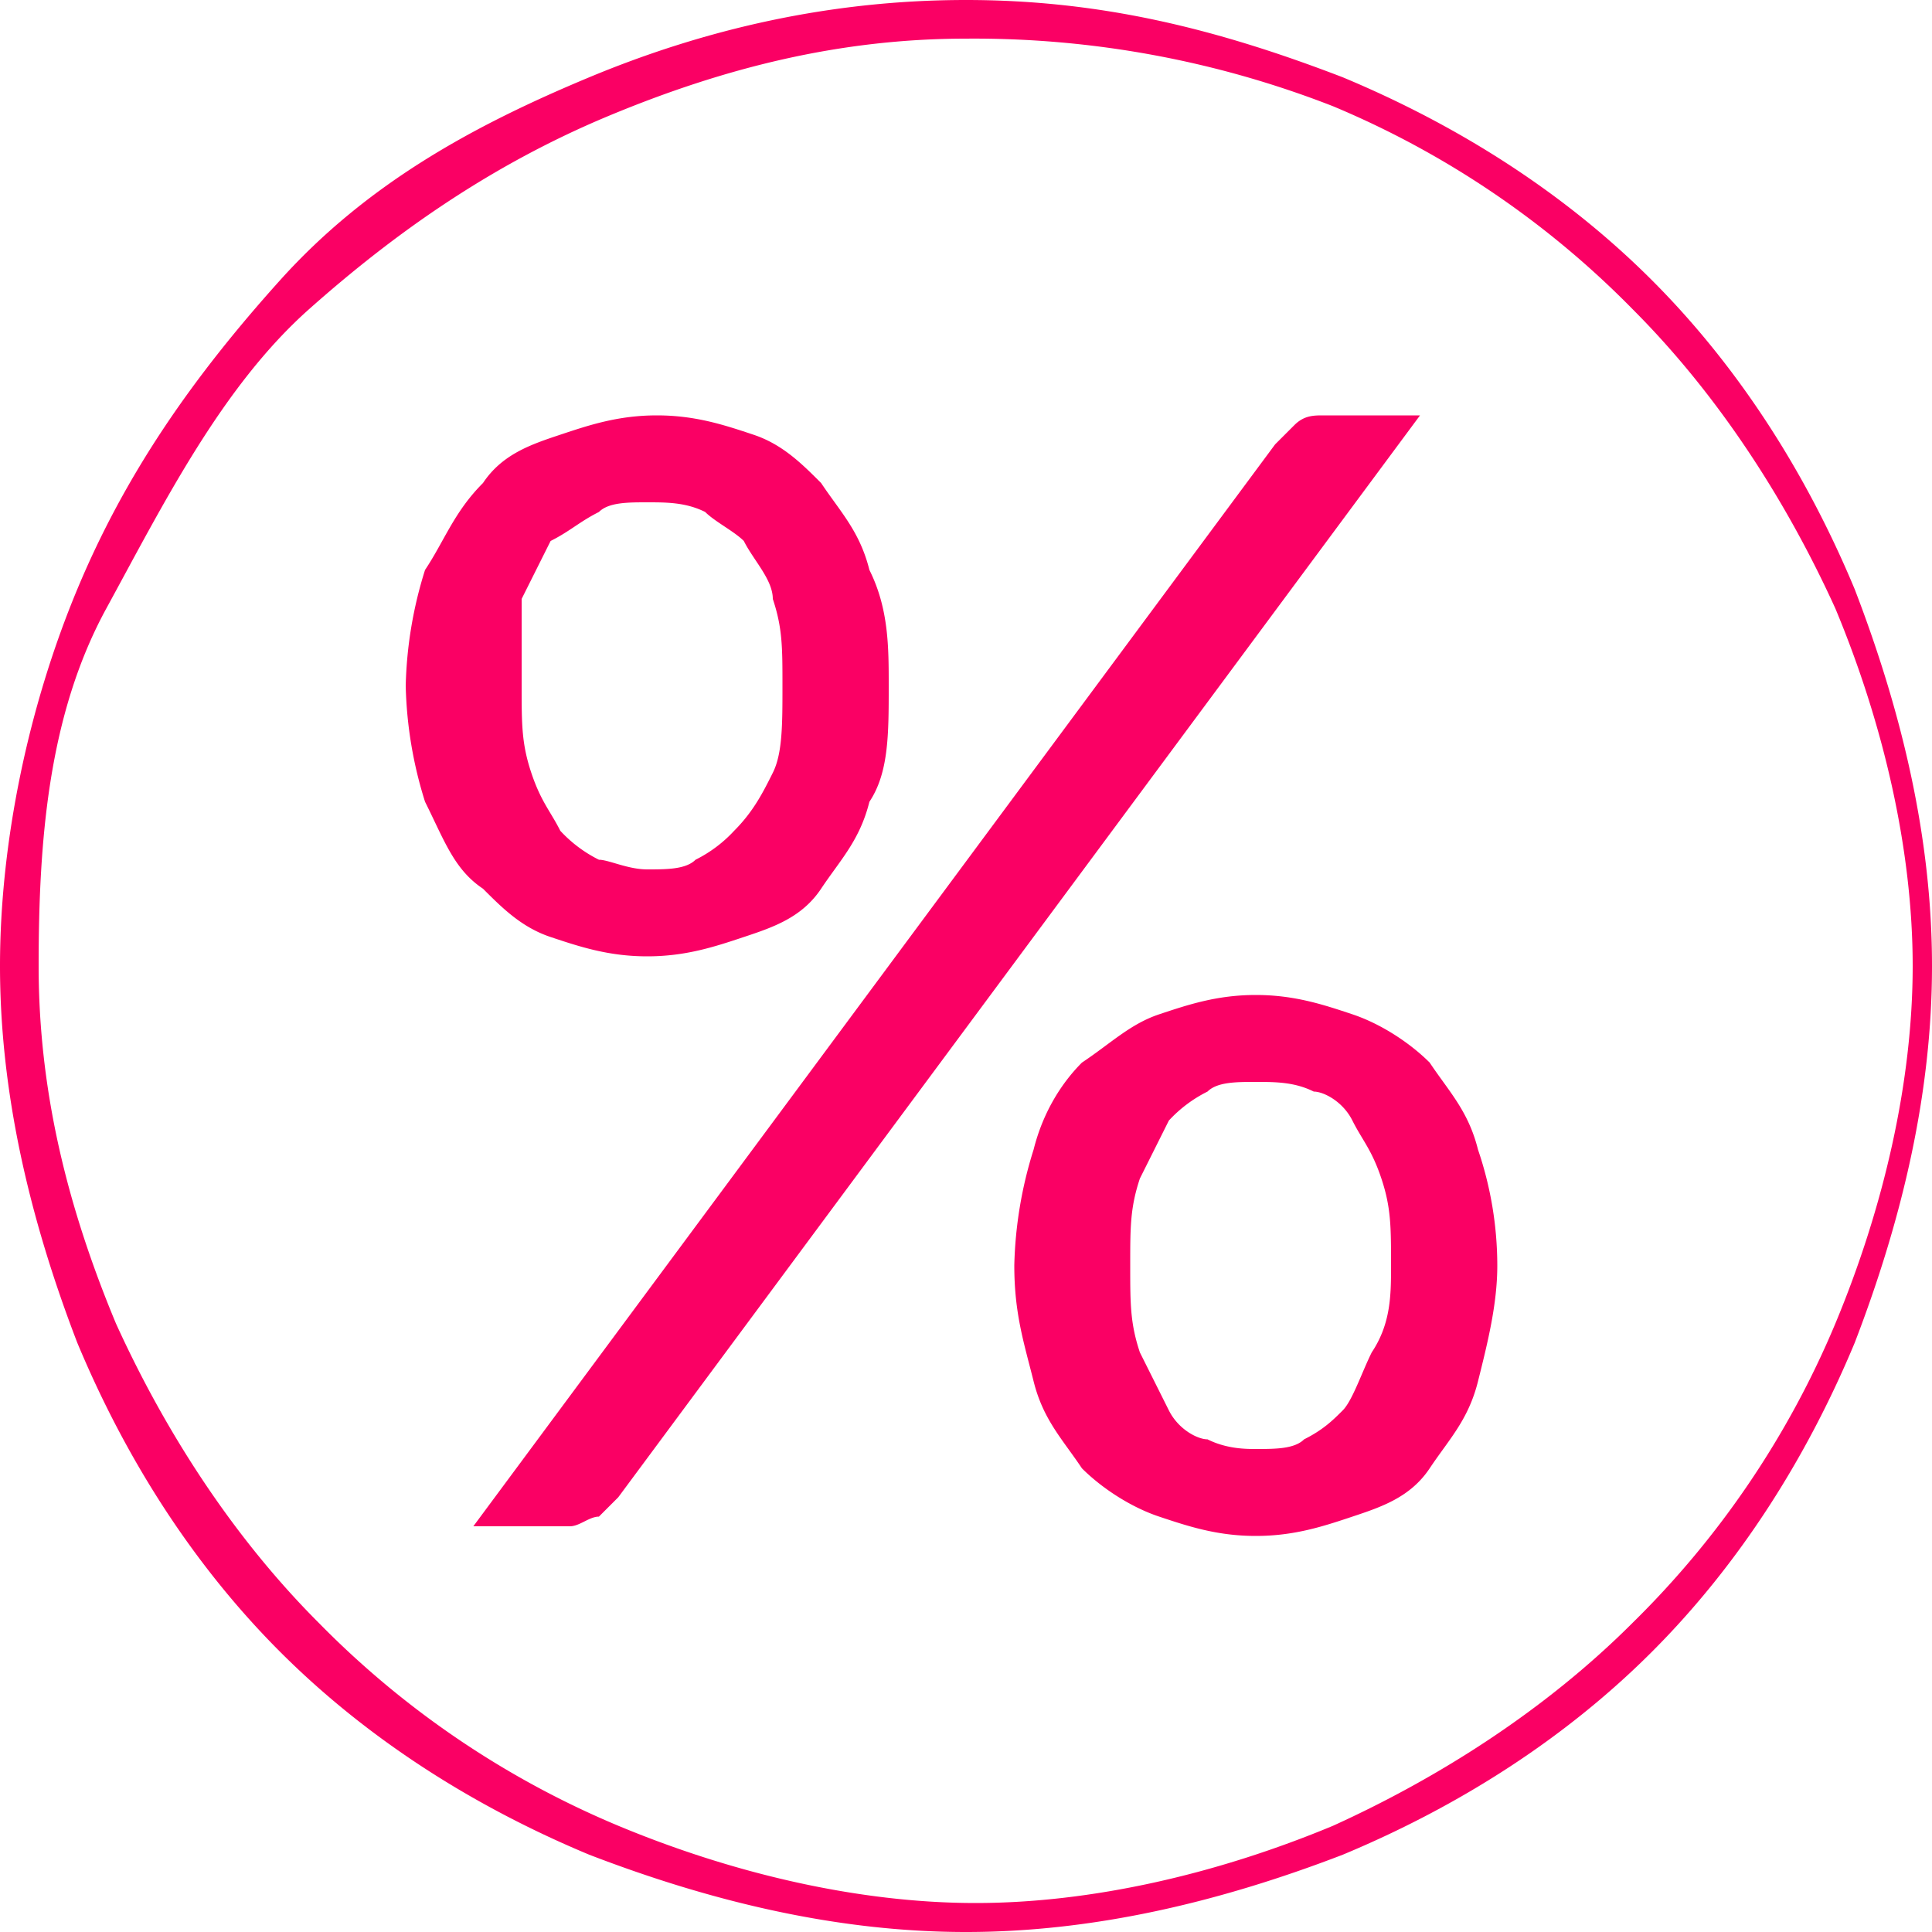 <svg xmlns="http://www.w3.org/2000/svg" viewBox="0 0 20 20" fill="#fa0064" xmlns:v="https://vecta.io/nano"><path d="M10 20c-1.3 0-2.6-.3-3.9-.8-1.2-.5-2.3-1.2-3.2-2.1s-1.6-2-2.1-3.2C.3 12.6 0 11.3 0 10s.3-2.7.8-3.9S2 3.9 2.9 2.9s2-1.6 3.2-2.1S8.6 0 10 0s2.6.3 3.9.8c1.2.5 2.3 1.2 3.2 2.1s1.6 2 2.1 3.2c.5 1.3.8 2.6.8 3.9s-.3 2.6-.8 3.9c-.5 1.2-1.2 2.3-2.1 3.2s-2 1.6-3.2 2.1c-1.3.5-2.6.8-3.9.8zM10 .4c-1.3 0-2.5.3-3.7.8s-2.2 1.2-3.1 2-1.5 2-2.1 3.1S.4 8.7.4 10s.3 2.5.8 3.7c.5 1.1 1.2 2.2 2.1 3.1a9.45 9.45 0 0 0 3.1 2.1c1.2.5 2.5.8 3.7.8s2.5-.3 3.7-.8c1.1-.5 2.2-1.2 3.1-2.1a9.45 9.45 0 0 0 2.1-3.1c.5-1.2.8-2.5.8-3.7s-.3-2.5-.8-3.7c-.5-1.1-1.2-2.2-2.1-3.1a9.45 9.45 0 0 0-3.1-2.1A10.21 10.21 0 0 0 10 .4zm-.8 6.7c0 .5 0 .9-.2 1.2-.1.4-.3.6-.5.9s-.5.4-.8.5-.6.2-1 .2-.7-.1-1-.2-.5-.3-.7-.5c-.3-.2-.4-.5-.6-.9a4.3 4.3 0 0 1-.2-1.2 4.3 4.3 0 0 1 .2-1.2c.2-.3.3-.6.6-.9.2-.3.5-.4.8-.5s.6-.2 1-.2.7.1 1 .2.5.3.7.5c.2.3.4.5.5.9.2.4.2.8.2 1.2zm4-2.5l.2-.2c.1-.1.2-.1.3-.1h1L6.4 15.5l-.2.2c-.1 0-.2.1-.3.1h-1l8.3-11.2zM8.1 7.1c0-.4 0-.6-.1-.9 0-.2-.2-.4-.3-.6-.1-.1-.3-.2-.4-.3-.2-.1-.4-.1-.6-.1s-.4 0-.5.1c-.2.1-.3.2-.5.3l-.3.6v.9c0 .4 0 .6.1.9s.2.4.3.6a1.38 1.38 0 0 0 .4.3c.1 0 .3.1.5.1s.4 0 .5-.1a1.38 1.38 0 0 0 .4-.3c.2-.2.3-.4.4-.6s.1-.5.1-.9zm7.4 6c0 .4-.1.8-.2 1.2s-.3.6-.5.9-.5.4-.8.5-.6.2-1 .2-.7-.1-1-.2-.6-.3-.8-.5c-.2-.3-.4-.5-.5-.9s-.2-.7-.2-1.2a4.3 4.3 0 0 1 .2-1.2c.1-.4.3-.7.5-.9.3-.2.5-.4.8-.5s.6-.2 1-.2.7.1 1 .2.6.3.8.5c.2.3.4.5.5.9a3.73 3.73 0 0 1 .2 1.2zm-1.1 0c0-.4 0-.6-.1-.9s-.2-.4-.3-.6-.3-.3-.4-.3c-.2-.1-.4-.1-.6-.1s-.4 0-.5.1a1.38 1.38 0 0 0-.4.3l-.3.6c-.1.3-.1.5-.1.9s0 .6.1.9l.3.6c.1.2.3.3.4.3.2.1.4.1.5.1.2 0 .4 0 .5-.1.2-.1.3-.2.4-.3s.2-.4.3-.6c.2-.3.2-.6.2-.9z"/></svg>